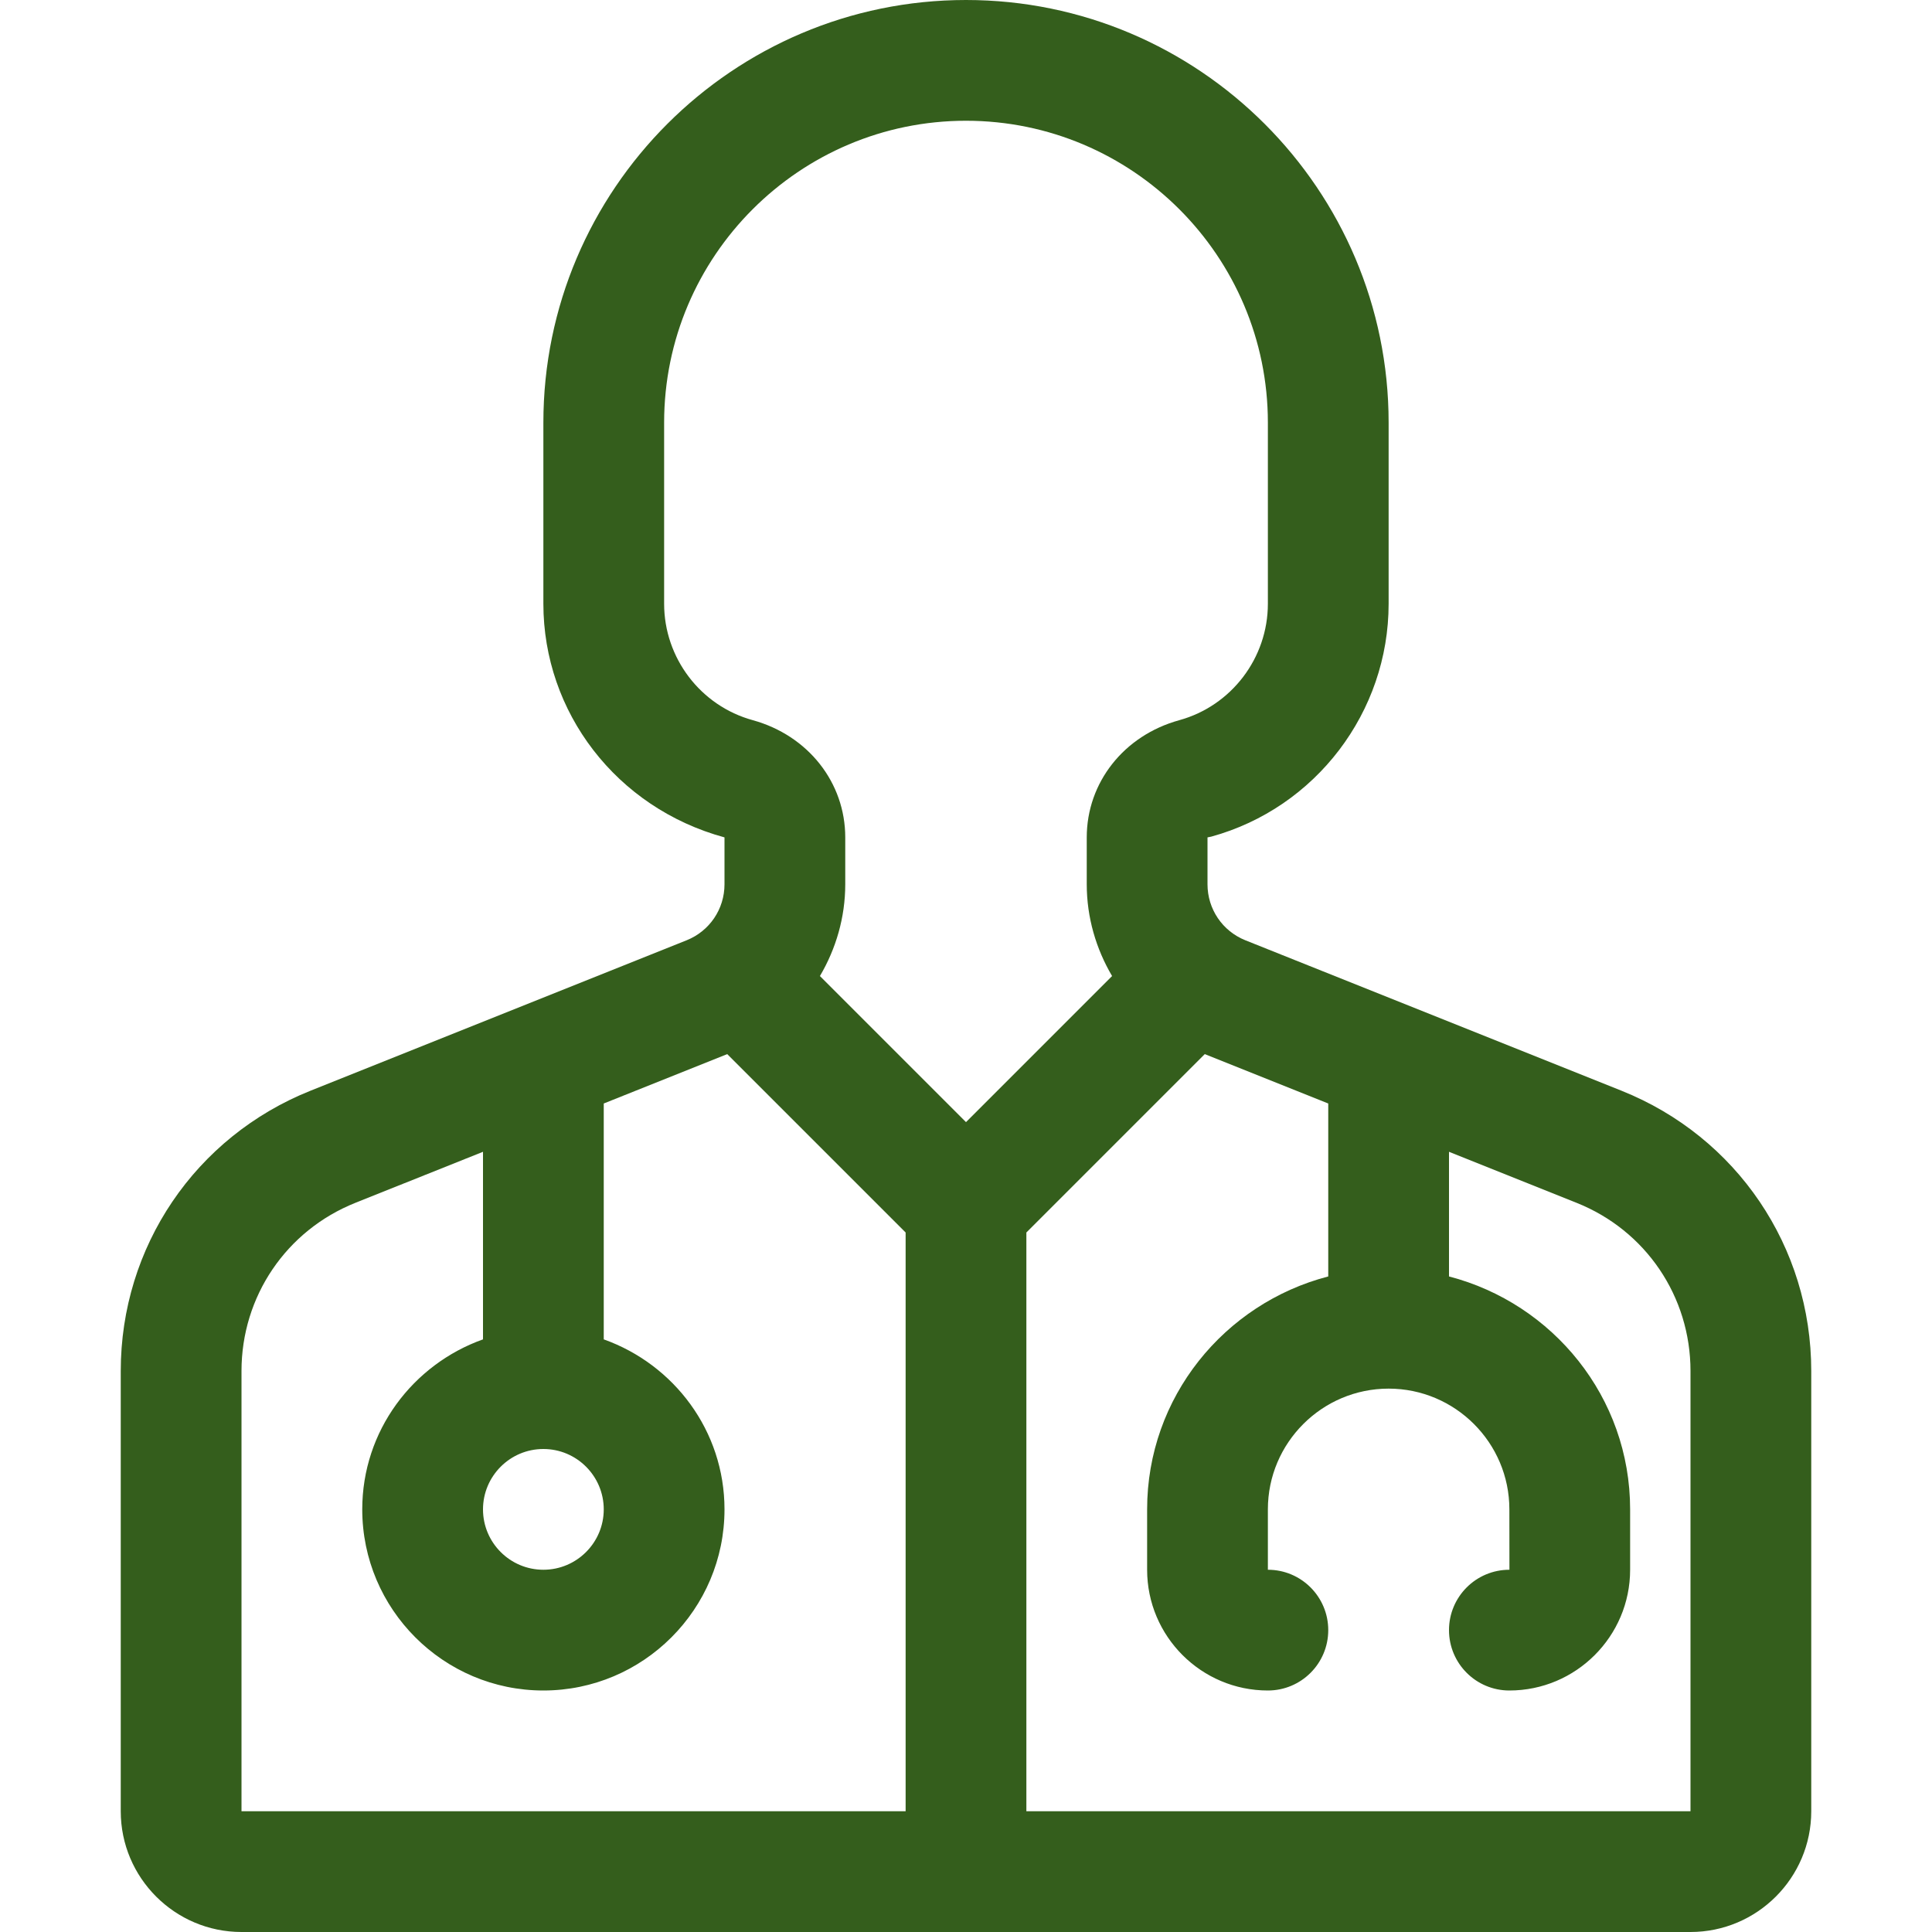 <svg xmlns="http://www.w3.org/2000/svg" id="Layer_1" height="512px" viewBox="0 0 128 128" width="512px"><g><path id="Doctor" d="m107.426 72.262-24.91-9.963c-1.528-.611-2.516-2.07-2.516-3.715v-3.105l.254-.051c6.914-1.903 11.746-8.246 11.746-15.428v-12c0-15.439-12.562-28-28-28s-28 12.561-28 28v12c0 7.182 4.832 13.525 12 15.479v3.105c0 1.645-.988 3.104-2.512 3.713l-24.914 9.965c-7.64 3.056-12.574 10.345-12.574 18.57v29.168c0 4.412 3.59 8 8 8h96c4.41 0 8-3.588 8-8v-29.168c0-8.225-4.934-15.514-12.574-18.57zm-63.426-32.262v-12c0-11.027 8.973-20 20-20s20 8.973 20 20v12c0 3.592-2.414 6.764-5.871 7.715-3.668 1.01-6.129 4.131-6.129 7.764v3.105c0 2.203.617 4.278 1.678 6.081l-9.678 9.679-9.678-9.678c1.061-1.804 1.678-3.879 1.678-6.082v-3.105c0-3.633-2.461-6.754-6.129-7.766-3.457-.949-5.871-4.121-5.871-7.713zm-4 60c0 2.205-1.793 4-4 4s-4-1.795-4-4 1.793-4 4-4 4 1.795 4 4zm-24-9.168c0-4.936 2.961-9.309 7.543-11.141l8.457-3.382v12.428c-4.646 1.656-8 6.055-8 11.263 0 6.617 5.383 12 12 12s12-5.383 12-12c0-5.208-3.354-9.606-8-11.263v-15.628l8.18-3.272 11.82 11.819v38.344h-44zm96 29.168h-44v-38.344l11.819-11.819 8.181 3.272v11.459c-6.882 1.789-12 7.999-12 15.432v4c0 4.412 3.59 8 8 8 2.211 0 4-1.791 4-4s-1.789-4-4-4v-4c0-4.412 3.59-8 8-8s8 3.588 8 8l.004 4h-.004c-2.211 0-4 1.791-4 4s1.789 4 4 4c4.41 0 8-3.588 8-8v-4c0-7.433-5.118-13.643-12-15.432v-8.259l8.457 3.383c4.582 1.832 7.543 6.205 7.543 11.141z" fill="#345E1C" data-original="#000000" class="active-path" data-old_color="rgb(0,0,0)"></path></g></svg>